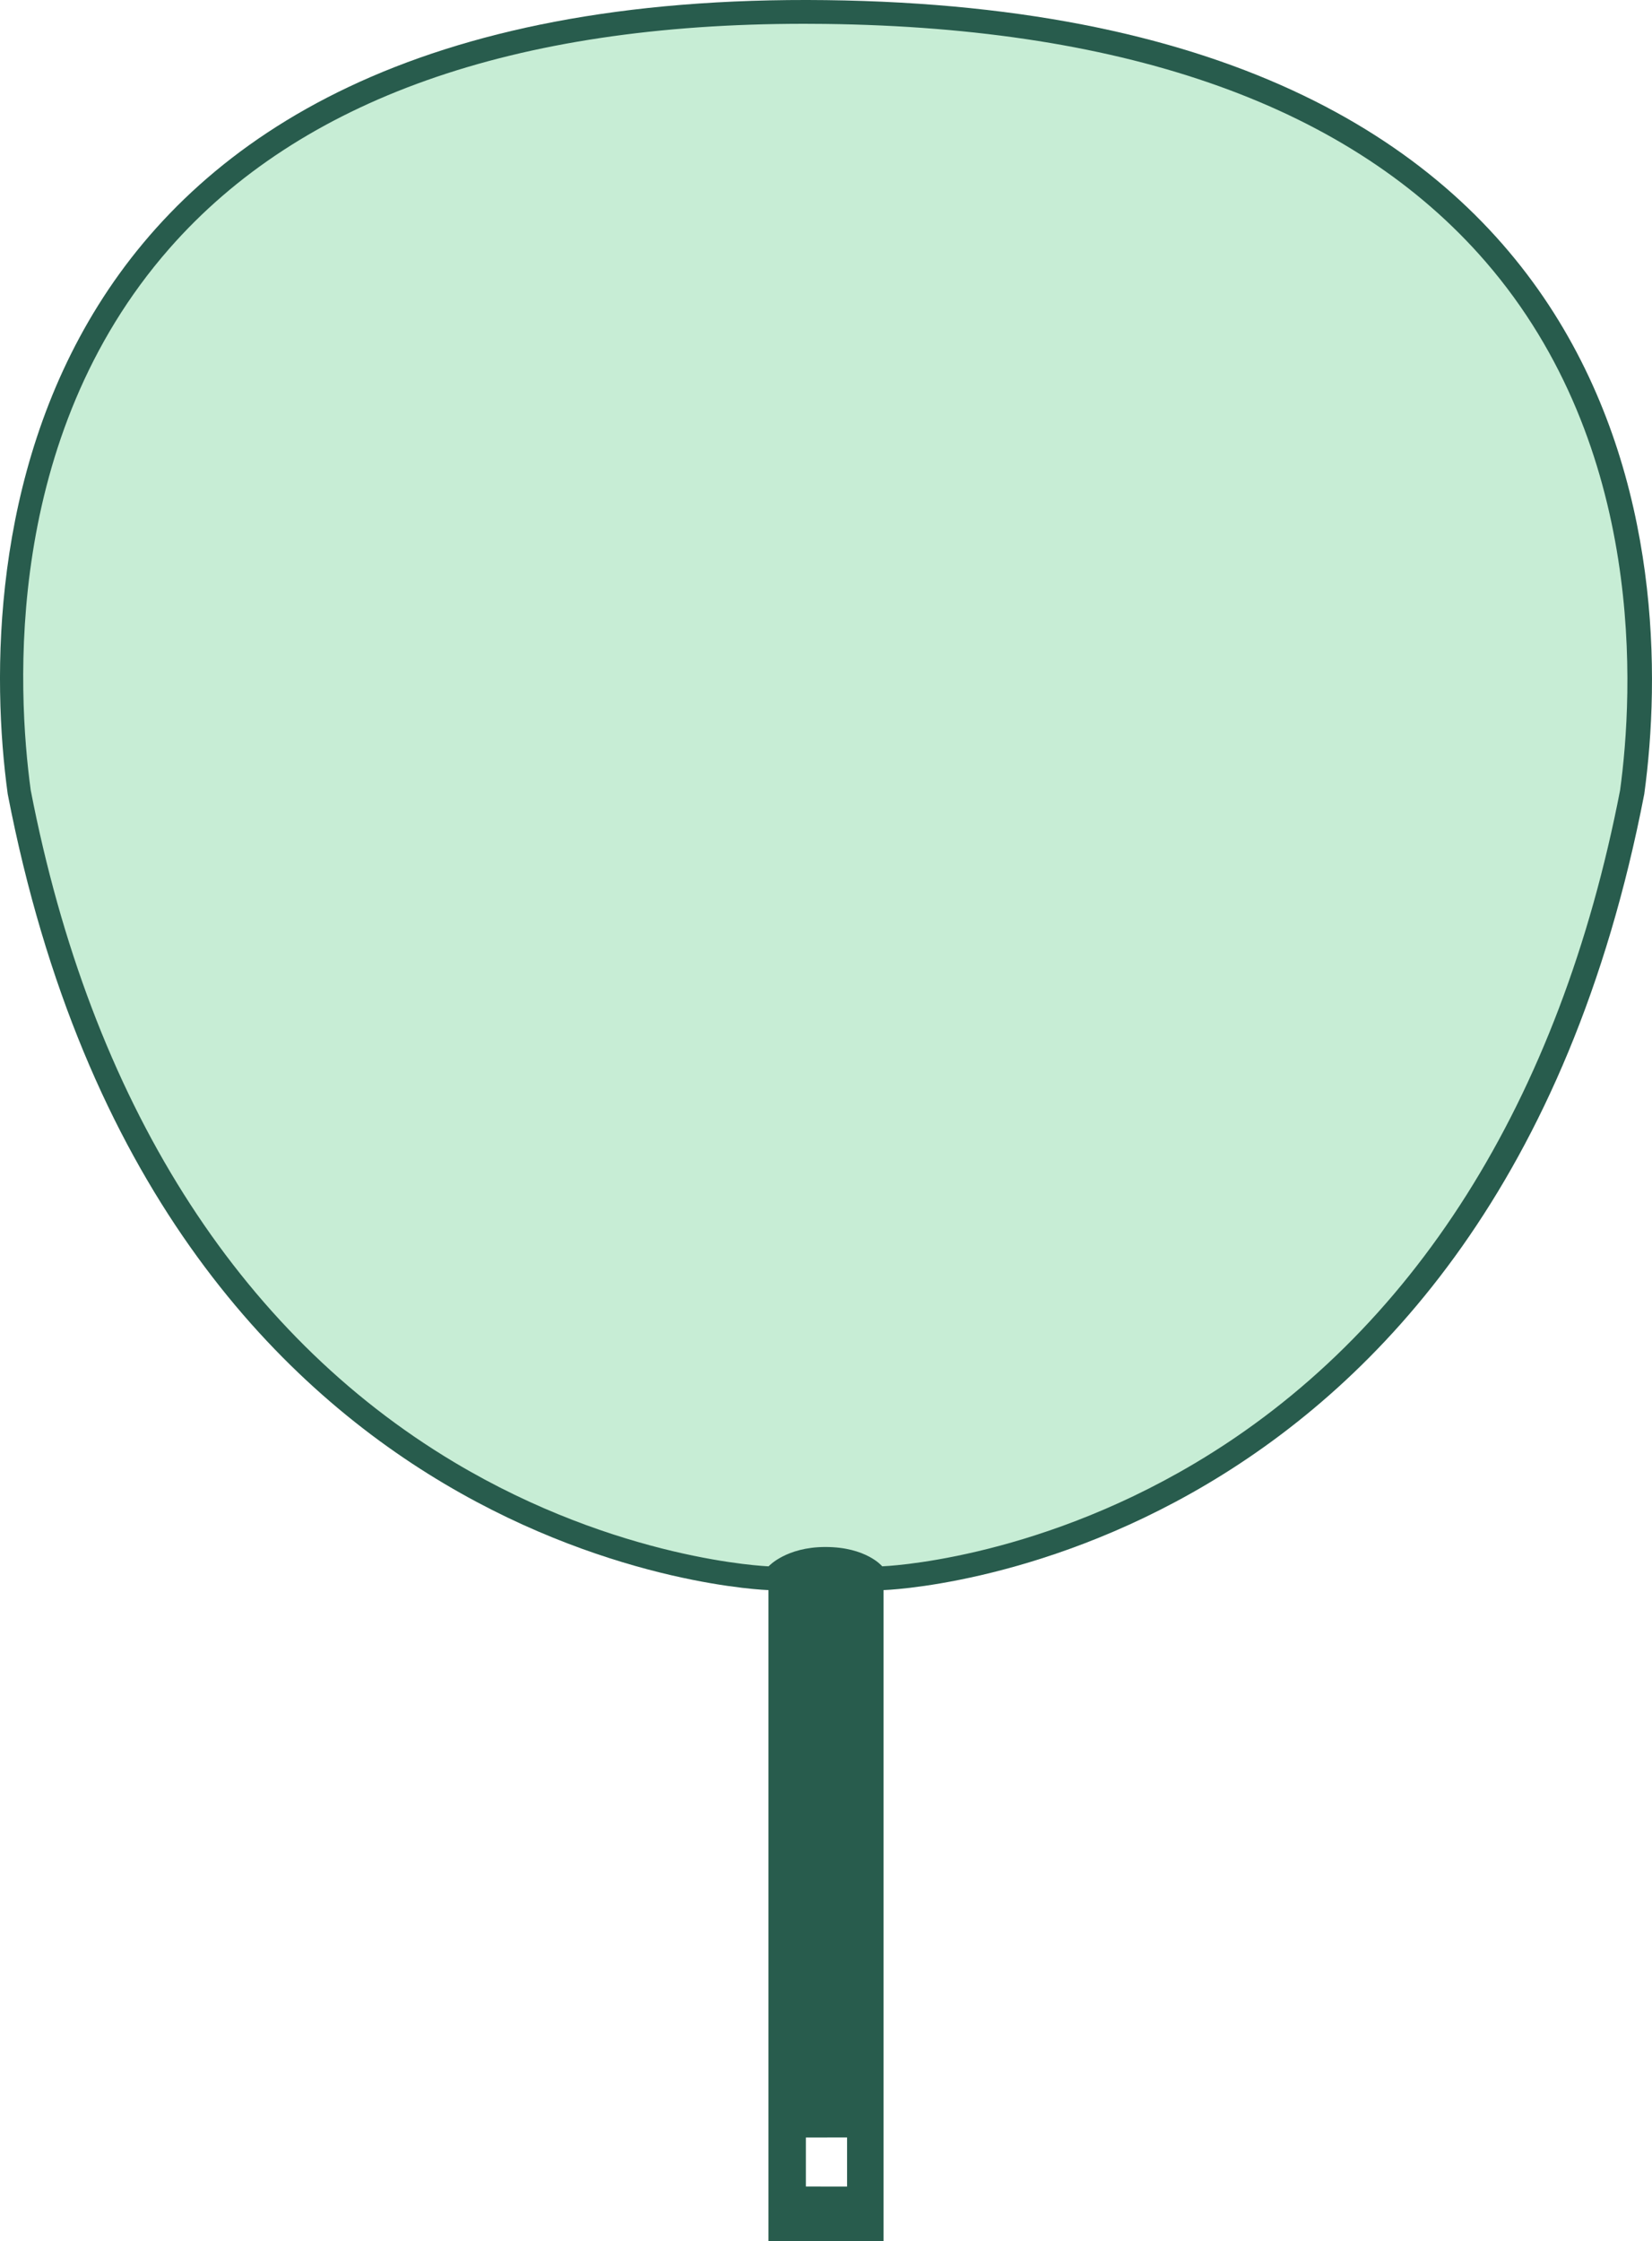 <?xml version="1.0" encoding="UTF-8"?>
<svg id="b" data-name="レイヤー 2" xmlns="http://www.w3.org/2000/svg" width="115" height="156" viewBox="0 0 115 156">
  <g id="c" data-name="本文">
    <g>
      <path d="M57.5,.009C.609-.691-1.709,38.907,.538,55.273c10.465,54.148,52.958,55.407,52.958,55.407v45.319h8.008v-45.319s42.492-1.259,52.957-55.407C116.709,38.907,114.391,.709,57.5,.009Zm1.467,152.187l-2.868-.003v-3.409l2.868-.006v3.417Z" style="fill: #285c4d;"/>
      <path d="M53.505,109.025c-.101-.003-10.459-.413-21.898-7.252-15.101-9.029-25.29-25.2-29.468-46.769C1.187,48.021,.244,30.471,11.789,17.3,20.888,6.92,35.756,1.656,55.98,1.656c.481,0,.969,.003,1.459,.009,21.226,.261,36.693,5.828,45.972,16.546,11.209,12.948,10.293,30.01,9.368,36.793-4.192,21.641-14.432,37.842-29.614,46.855-11.428,6.785-21.65,7.162-21.752,7.165,0,0-1.099-1.345-3.954-1.345-2.741,0-3.954,1.345-3.954,1.345Z" style="fill: #c7edd5;"/>
    </g>
  </g>
</svg>